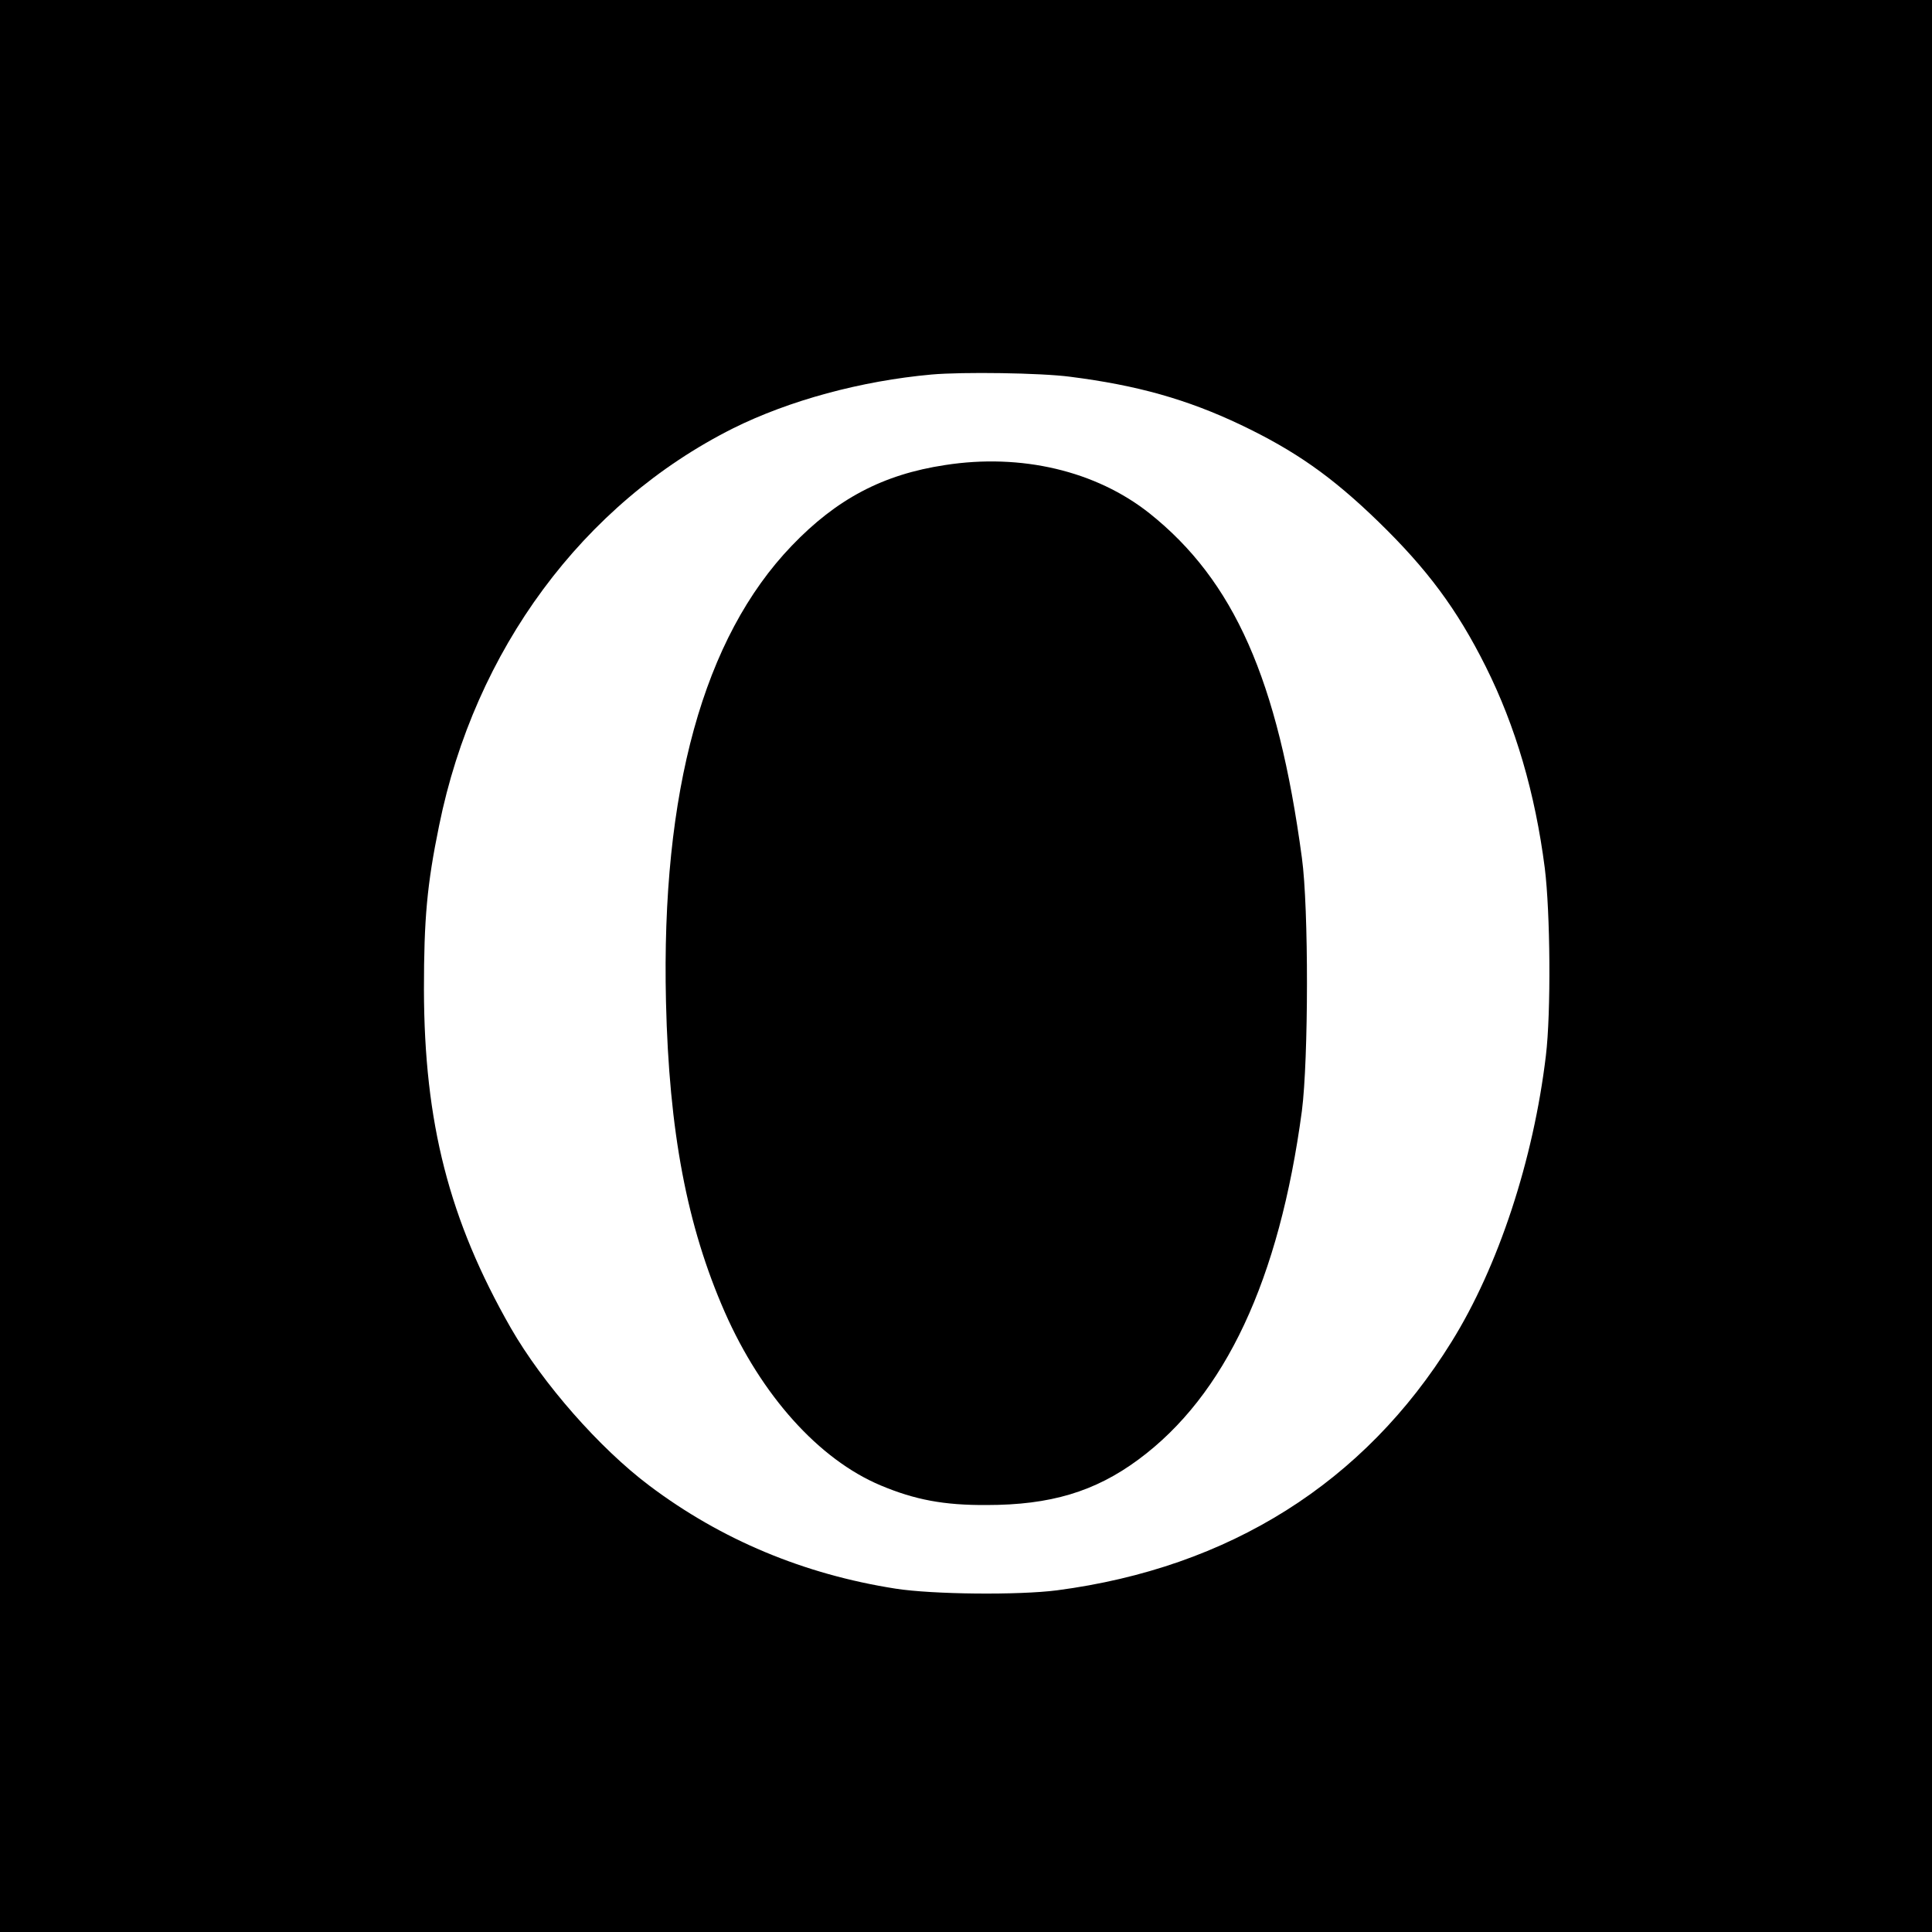 <?xml version="1.0" standalone="no"?>
<!DOCTYPE svg PUBLIC "-//W3C//DTD SVG 20010904//EN"
 "http://www.w3.org/TR/2001/REC-SVG-20010904/DTD/svg10.dtd">
<svg version="1.0" xmlns="http://www.w3.org/2000/svg"
 width="700pt" height="700pt" viewBox="0 0 700 700"
 preserveAspectRatio="xMidYMid meet">
<g transform="translate(0,700) scale(0.1,-0.1)"
fill="#000000" stroke="none">
<path d="M0 3500 l0 -3500 3500 0 3500 0 0 3500 0 3500 -3500 0 -3500 0 0
-3500z m3877 2135 c244 -31 424 -82 618 -174 197 -94 330 -187 499 -351 177
-172 285 -317 389 -525 108 -216 179 -458 214 -730 20 -160 23 -523 4 -680
-45 -377 -172 -764 -342 -1037 -316 -510 -805 -818 -1429 -900 -139 -18 -451
-15 -585 6 -333 52 -633 178 -892 373 -181 136 -387 371 -502 571 -224 392
-314 744 -315 1227 0 255 11 380 55 594 129 636 521 1166 1065 1439 203 101
464 172 719 195 113 10 395 6 502 -8z"/>
<path d="M3424 5315 c-225 -34 -393 -123 -555 -292 -320 -333 -474 -890 -456
-1653 11 -470 76 -812 213 -1124 133 -302 341 -534 565 -628 124 -52 229 -72
384 -71 230 0 392 48 550 165 314 232 510 651 592 1263 24 186 25 736 0 917
-87 646 -246 1004 -552 1248 -194 154 -465 218 -741 175z"/>
</g>
</svg>
